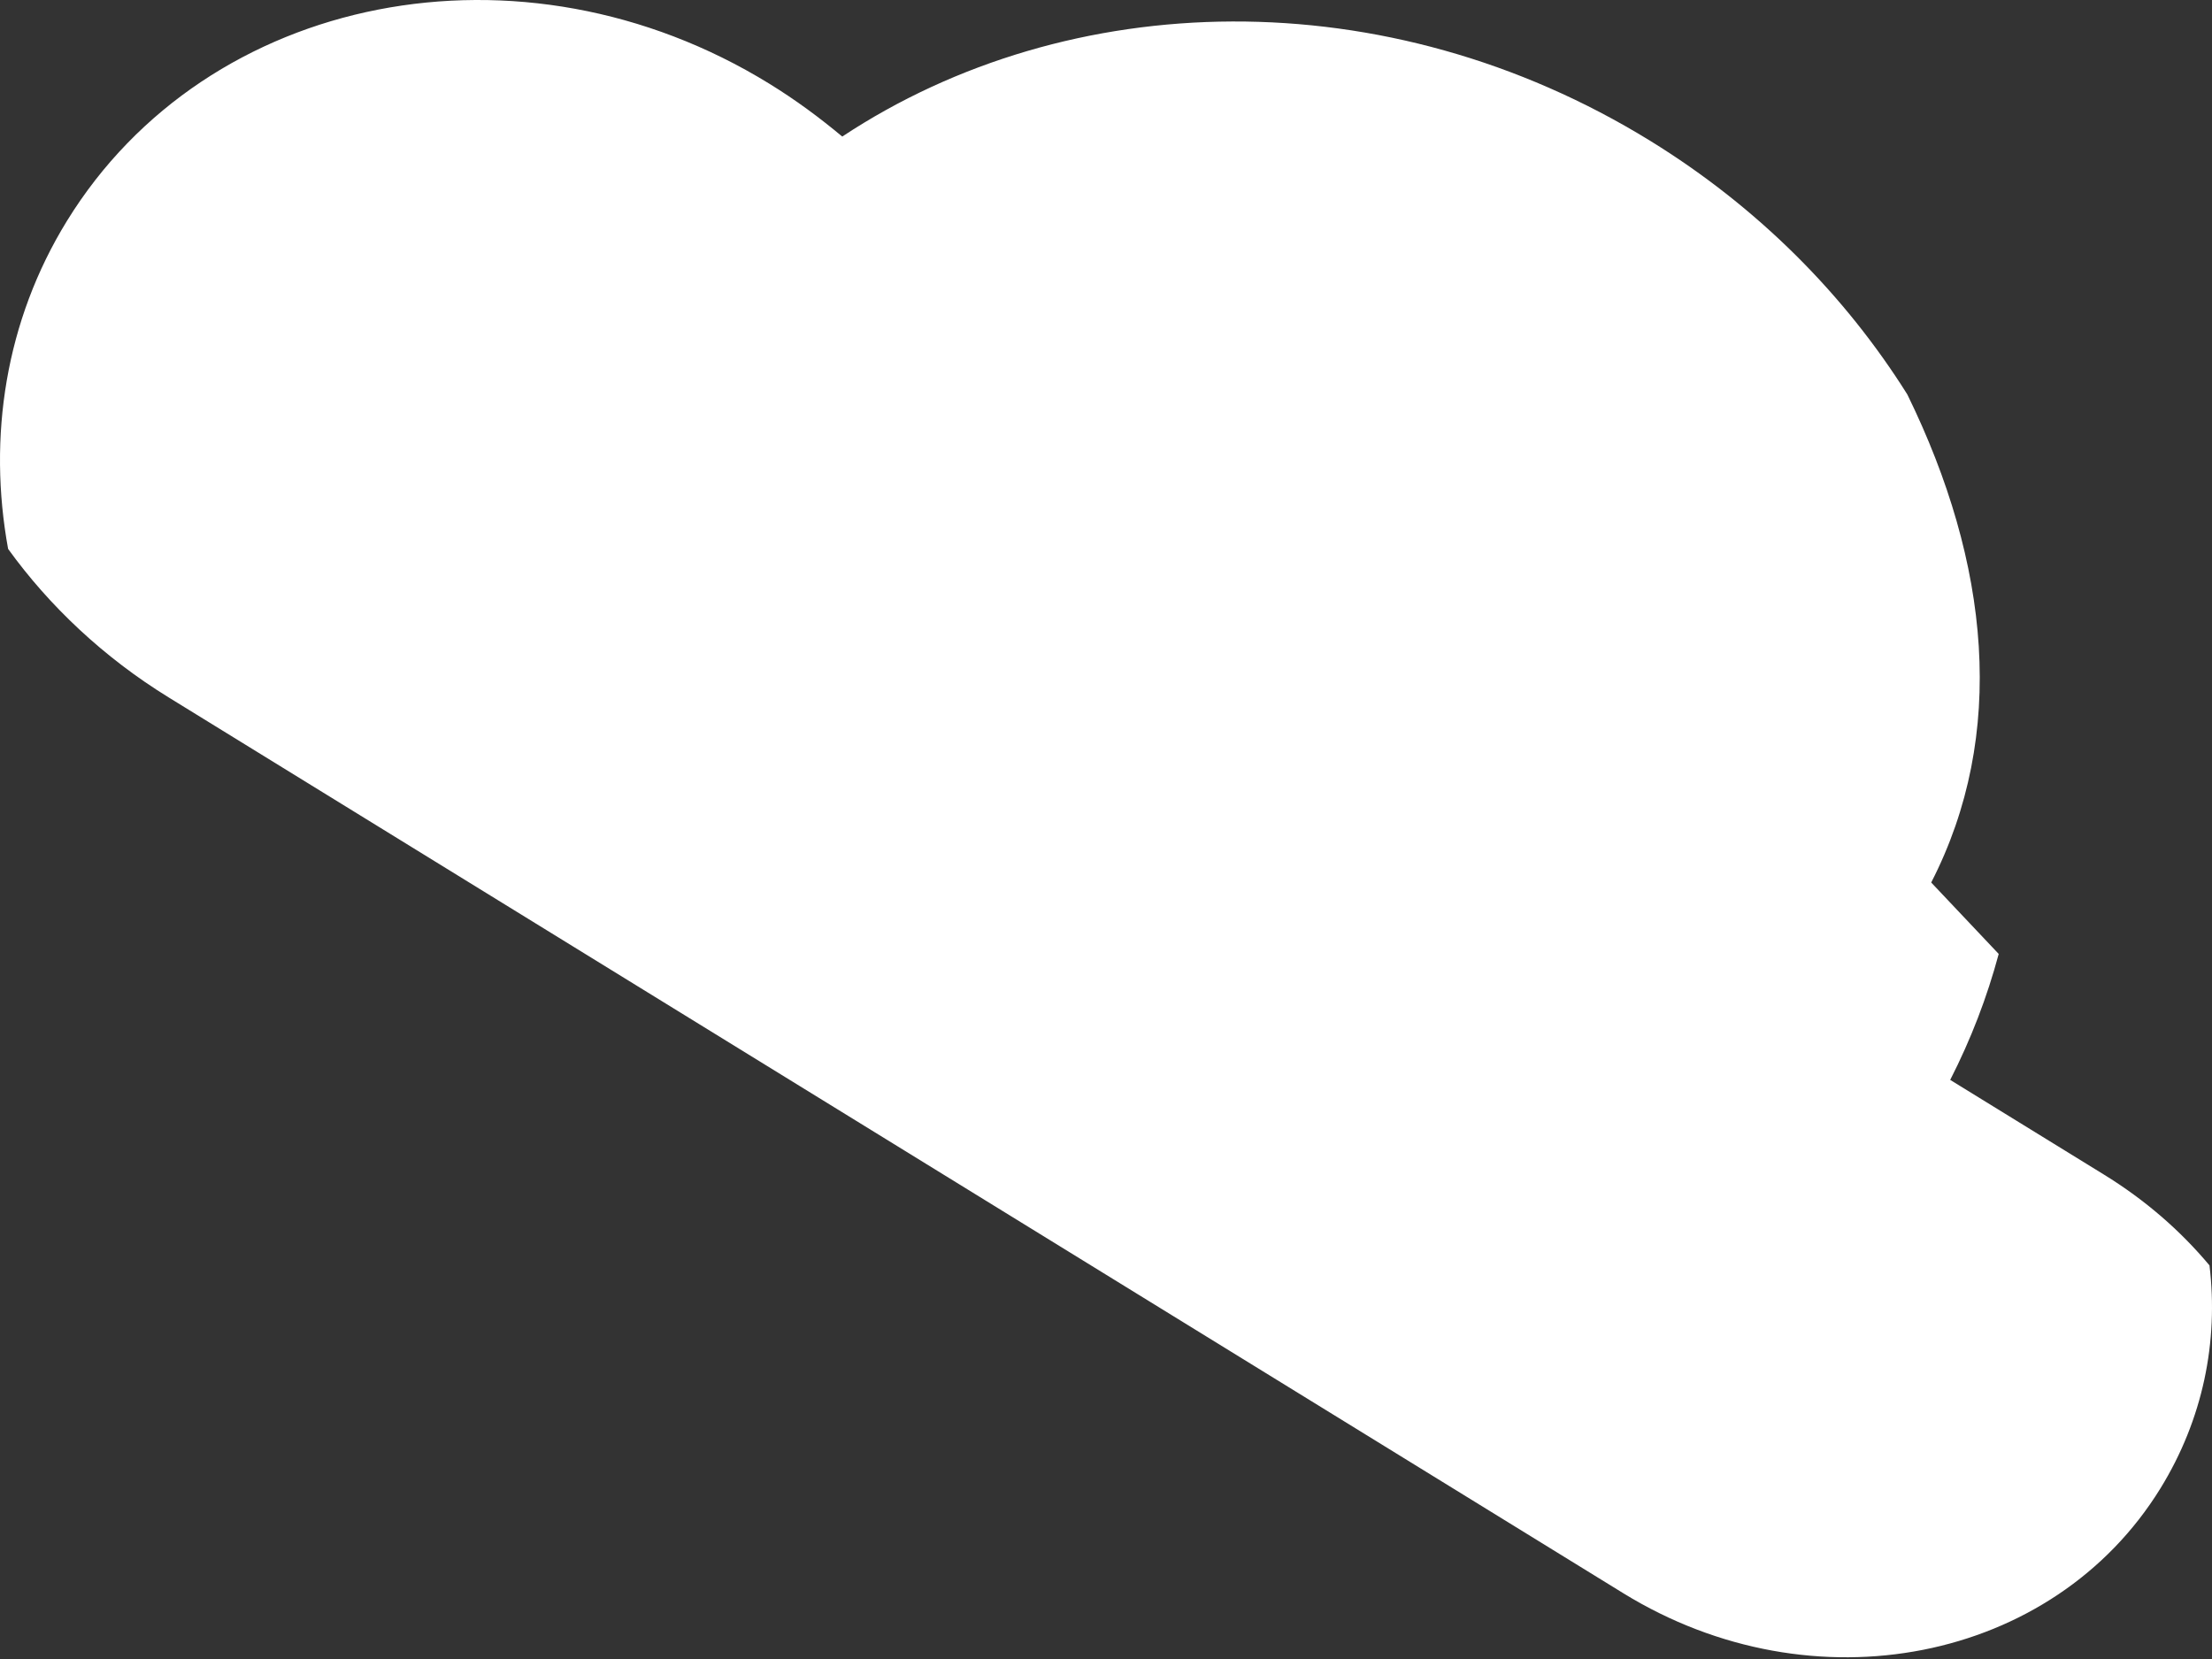 <?xml version="1.0" encoding="UTF-8"?> <svg xmlns="http://www.w3.org/2000/svg" width="852" height="639" viewBox="0 0 852 639" fill="none"><rect x="0" y="0" width="852" height="639" fill="#333333" stroke="none"/> <path d="M832.155 573.253C790.847 640.331 698.302 658.652 625.255 613.669L64.933 268.606C39.983 253.242 19.008 233.443 3.127 211.429C-4.753 168.346 2.066 123.611 25.793 85.083C79.904 -2.784 201.027 -26.444 296.318 32.239C306.539 38.533 315.646 45.288 324.411 52.598C411.83 -5.199 533.998 -8.337 635.601 54.233C677.385 79.965 710.789 113.917 734.645 151.929C766.519 216.989 773.095 282.996 743.847 339.916L769.846 367.433C765.349 384.161 759.178 400.24 751.163 415.949L810.381 452.417C826.313 462.228 839.807 473.979 851.033 487.392C854.545 516.698 848.542 546.644 832.155 573.253Z" fill="white"></path> </svg> 